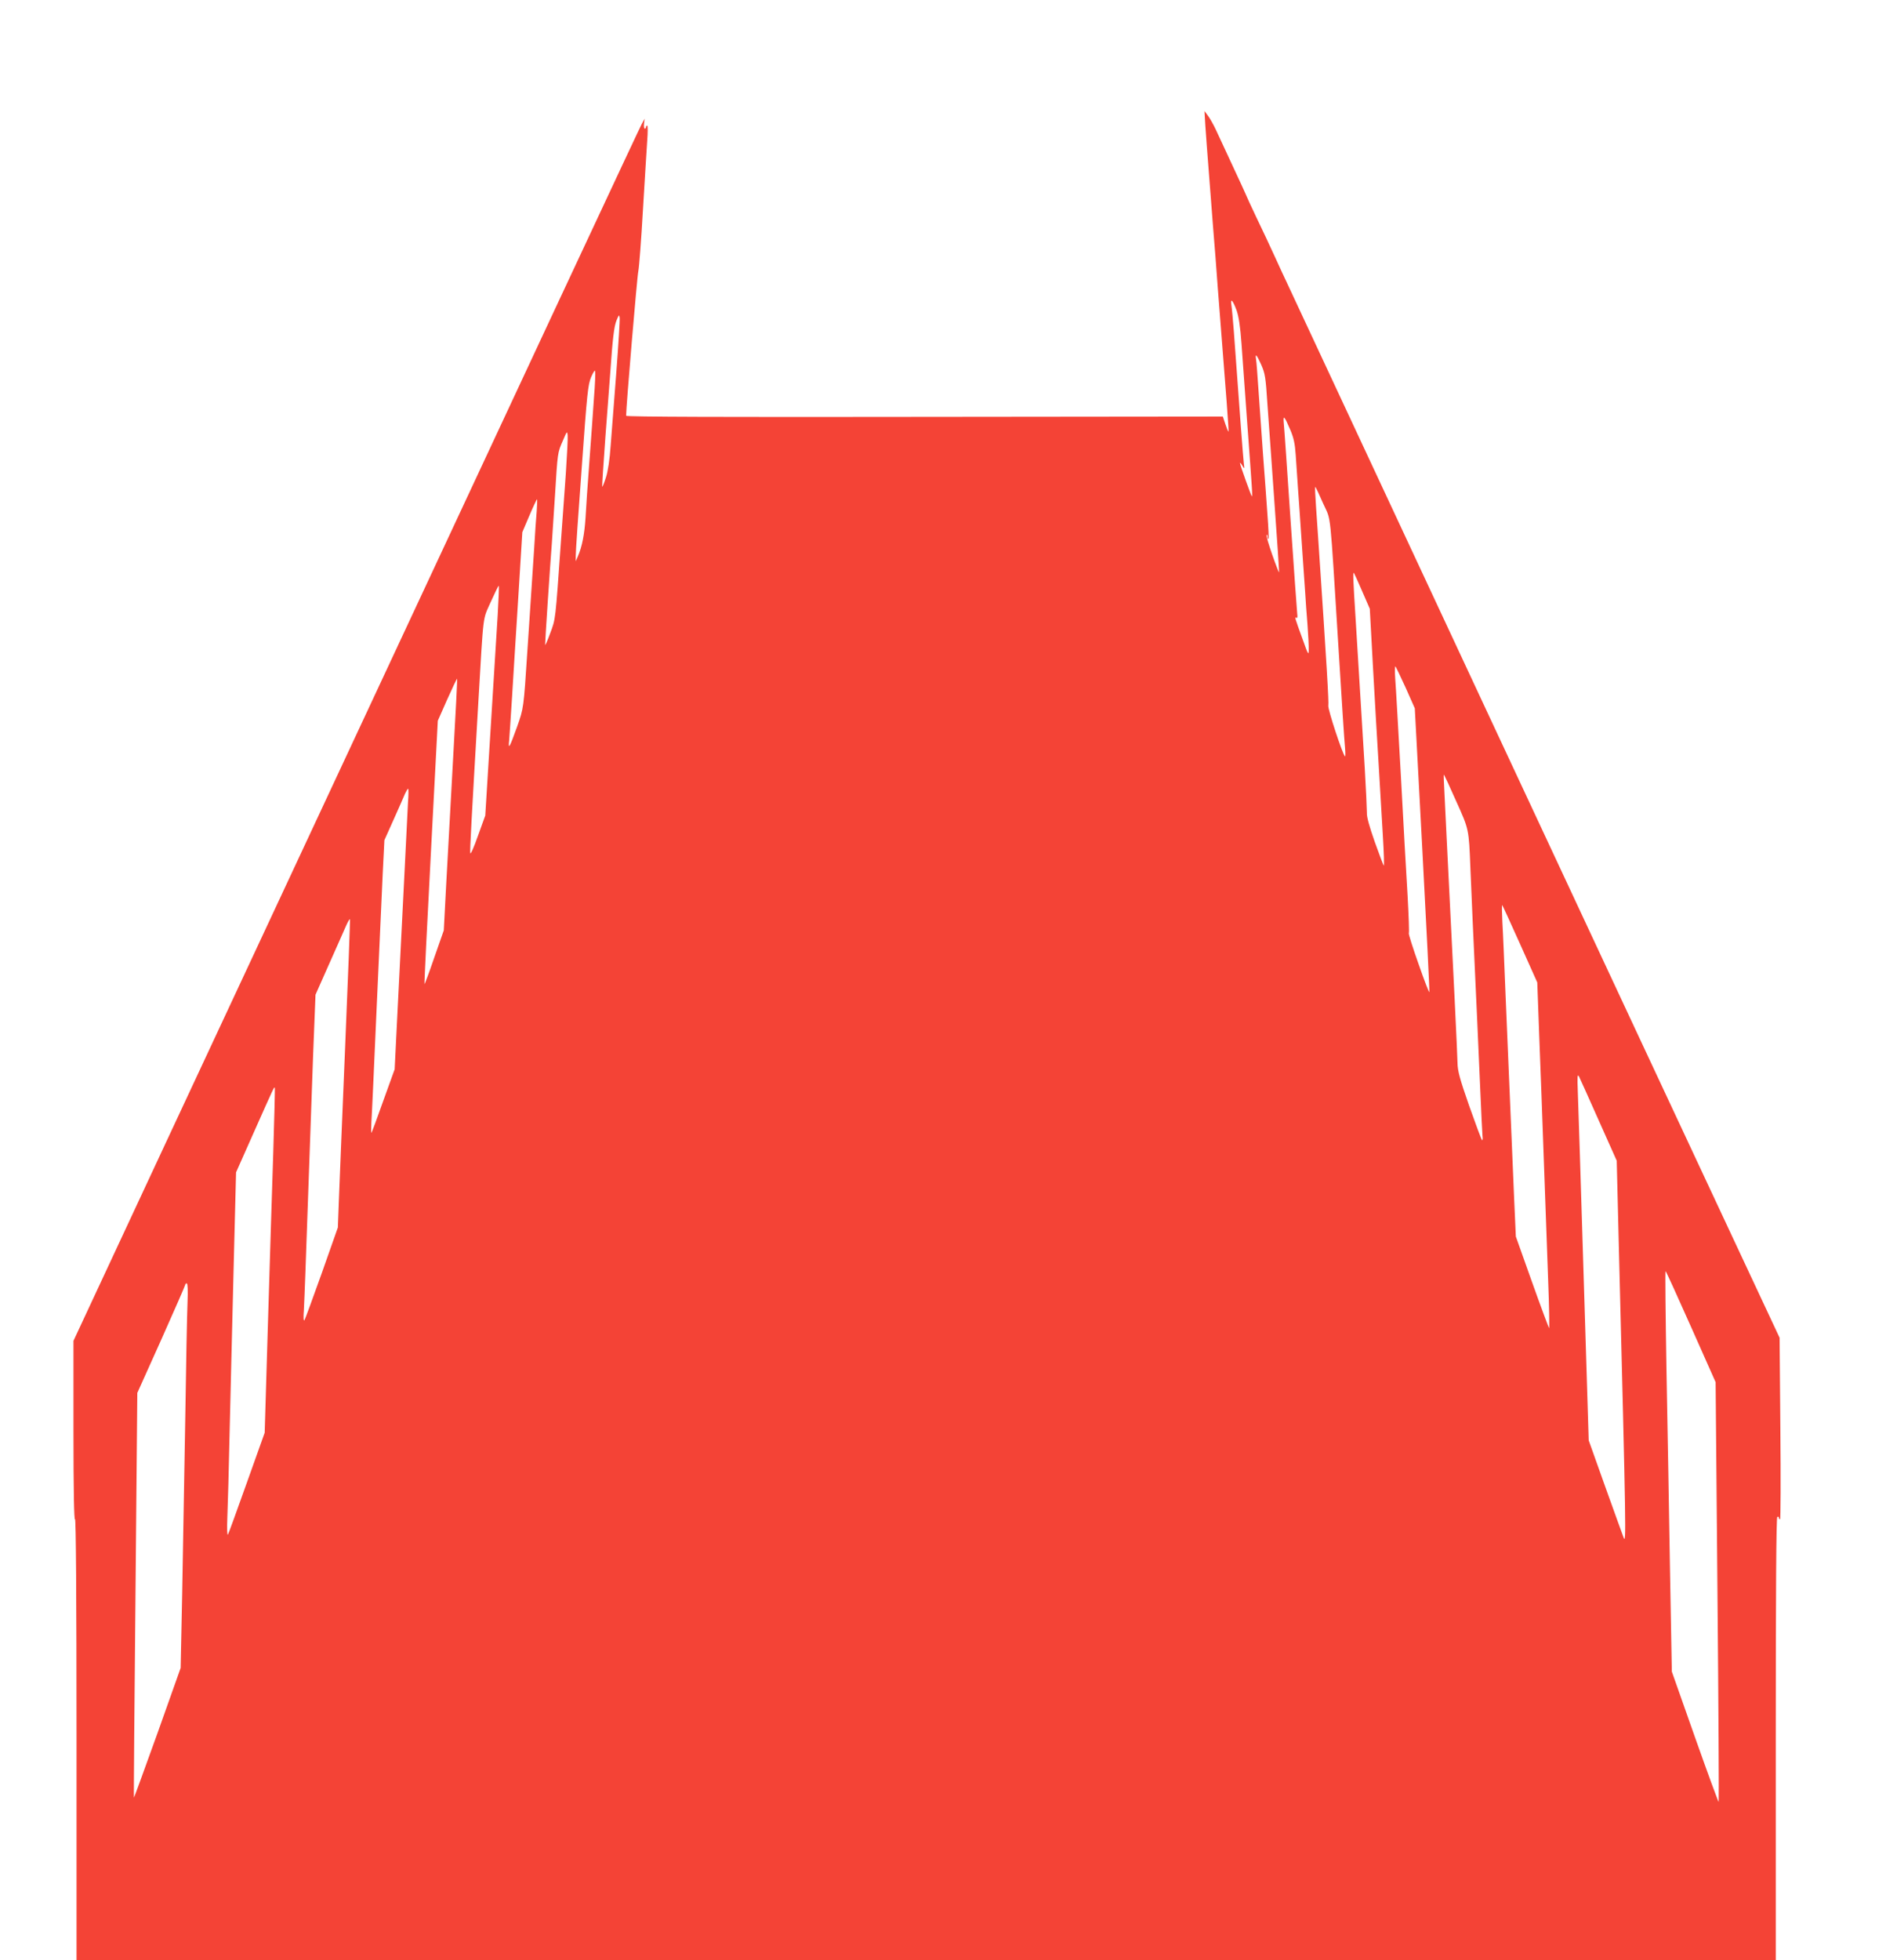 <?xml version="1.0" standalone="no"?>
<!DOCTYPE svg PUBLIC "-//W3C//DTD SVG 20010904//EN"
 "http://www.w3.org/TR/2001/REC-SVG-20010904/DTD/svg10.dtd">
<svg version="1.0" xmlns="http://www.w3.org/2000/svg"
 width="1232pt" height="1280pt" viewBox="0 0 1232 1280"
 preserveAspectRatio="xMidYMid meet">
<g transform="translate(0,1280) scale(0.1,-0.1)"
fill="#f44336" stroke="none">
<path d="M7874 11975 c4 -55 13 -181 21 -280 8 -99 21 -268 29 -375 9 -107 23
-287 31 -400 58 -735 73 -935 70 -938 -2 -2 -11 20 -20 47 l-17 51 -1949 -2
c-1294 -2 -1949 0 -1949 7 0 59 72 913 80 946 5 24 19 204 30 399 12 195 24
399 28 453 4 53 4 97 0 97 -5 0 -8 -4 -8 -10 0 -5 -4 -10 -8 -10 -5 0 -7 15
-5 33 l4 32 -19 -35 c-17 -31 -463 -985 -3094 -6620 l-618 -1325 0 -590 c0
-385 4 -585 10 -575 6 10 10 -494 10 -1432 l0 -1448 5550 0 5550 0 0 1444 c0
953 3 1447 10 1451 6 3 10 1 10 -4 0 -6 3 -11 8 -11 4 0 5 267 2 592 l-5 593
-316 675 c-174 371 -889 1901 -1589 3400 -700 1499 -1288 2759 -1307 2800 -20
41 -59 127 -88 190 -29 63 -82 177 -119 253 -36 76 -66 141 -66 143 0 2 -39
86 -86 187 -47 100 -97 209 -112 241 -15 32 -38 73 -51 90 l-23 31 6 -100z
m204 -1202 c14 -41 24 -106 32 -218 6 -88 22 -306 35 -485 36 -489 38 -515 32
-510 -6 7 -77 205 -77 216 1 5 7 -2 15 -16 15 -24 15 -24 10 15 -4 34 -27 331
-65 860 -6 77 -13 155 -16 173 -8 50 10 31 34 -35z m-4052 -404 c-14 -184 -31
-399 -37 -479 -6 -90 -18 -169 -31 -208 -11 -35 -22 -62 -24 -60 -2 2 8 150
21 329 14 178 27 362 31 409 16 229 25 307 41 347 15 37 18 40 21 19 2 -13 -8
-174 -22 -357z m4213 49 c25 -57 29 -82 40 -253 8 -104 28 -395 46 -645 18
-250 32 -456 30 -458 -1 -1 -22 52 -45 118 -23 66 -40 123 -36 127 3 3 6 -2 6
-12 0 -10 2 -16 6 -13 3 3 0 70 -6 149 -5 79 -19 263 -30 409 -10 146 -24 337
-30 425 -6 88 -12 172 -15 188 -7 43 4 32 34 -35z m-4359 -216 c-6 -86 -19
-274 -30 -417 -11 -143 -22 -307 -25 -365 -7 -109 -23 -190 -49 -250 l-15 -35
0 35 c-1 19 17 278 39 575 35 491 41 545 62 594 14 32 24 47 26 37 2 -10 -1
-88 -8 -174z m4548 -207 c23 -54 31 -91 36 -165 4 -52 11 -158 16 -235 6 -77
12 -174 15 -215 3 -41 10 -140 15 -220 6 -80 13 -183 16 -230 3 -47 9 -141 15
-209 5 -68 9 -142 8 -165 0 -37 -4 -31 -38 65 -53 145 -55 153 -43 145 7 -4 9
5 6 26 -2 18 -22 296 -44 618 -22 322 -41 605 -44 628 -5 55 4 46 42 -43z
m-4732 -290 c-9 -121 -23 -314 -31 -430 -38 -538 -35 -513 -71 -610 -18 -49
-33 -83 -33 -75 -1 14 31 498 44 665 3 39 12 176 20 305 18 291 17 283 52 363
26 62 28 64 31 34 2 -17 -4 -131 -12 -252z m4948 -194 c53 -119 41 -5 101
-966 19 -308 37 -589 41 -625 3 -36 3 -62 0 -59 -17 16 -113 309 -109 331 4
22 -9 246 -67 1106 -22 316 -22 327 -16 321 2 -2 25 -51 50 -108z m-5138 -48
c-4 -43 -11 -148 -16 -233 -10 -157 -12 -185 -30 -455 -5 -82 -12 -184 -15
-225 -24 -373 -25 -376 -66 -492 -51 -142 -60 -157 -53 -93 2 28 11 156 19
285 8 129 26 424 41 655 l26 420 46 108 c25 59 48 107 50 107 2 0 1 -35 -2
-77z m5392 -523 l50 -115 21 -385 c12 -212 28 -497 37 -635 8 -137 20 -343 27
-457 7 -114 10 -204 6 -200 -3 4 -30 74 -59 156 -35 100 -53 163 -51 190 0 23
-6 154 -14 291 -36 591 -46 753 -60 980 -16 252 -18 301 -11 294 2 -2 27 -56
54 -119z m-5647 -157 c-12 -196 -27 -437 -61 -983 l-20 -325 -48 -133 c-27
-77 -48 -124 -50 -112 -3 19 7 200 53 990 35 593 27 528 81 650 27 60 50 107
52 105 3 -2 -1 -89 -7 -192z m5932 -475 l59 -133 49 -920 c27 -506 48 -926 46
-933 -1 -7 -33 75 -70 182 -38 107 -67 198 -64 203 3 4 -1 114 -8 243 -8 129
-28 483 -44 785 -17 303 -33 588 -37 635 -3 47 -3 82 2 78 4 -5 34 -68 67
-140z m-6223 -458 c-16 -283 -36 -652 -45 -820 l-16 -305 -62 -177 c-33 -97
-63 -176 -64 -174 -2 2 17 390 42 862 l45 858 61 138 c34 76 63 137 65 136 2
-2 -10 -235 -26 -518z m6553 -283 c83 -184 82 -180 92 -432 3 -77 10 -234 15
-350 23 -497 40 -877 50 -1110 6 -137 12 -267 14 -289 3 -21 1 -35 -3 -30 -5
5 -42 106 -84 224 -62 178 -75 226 -76 280 -1 62 -27 594 -71 1469 -22 442
-21 416 -16 410 2 -2 38 -79 79 -172z m-6848 -9 c-3 -51 -12 -232 -20 -403
-14 -284 -24 -487 -56 -1114 l-11 -223 -74 -205 c-40 -113 -75 -208 -78 -210
-2 -3 -2 28 0 69 3 40 18 372 34 738 17 366 35 764 40 885 l11 219 61 136 c33
74 67 150 74 168 8 17 17 32 20 32 3 0 3 -42 -1 -92z m7265 -923 l112 -250 13
-355 c8 -195 21 -560 30 -810 9 -250 22 -600 28 -777 7 -177 9 -319 6 -315 -3
4 -54 140 -112 303 l-105 295 -11 245 c-11 254 -30 706 -56 1329 -8 201 -17
417 -21 480 -3 63 -4 113 -1 110 3 -3 55 -117 117 -255z m-7675 -661 c-19
-450 -37 -902 -41 -1004 l-7 -185 -104 -295 c-58 -162 -109 -302 -114 -310 -6
-9 -8 15 -4 65 2 44 7 154 10 245 7 210 31 888 50 1410 l16 405 91 205 c50
113 100 224 110 248 11 24 21 42 24 40 2 -2 -12 -373 -31 -824z m8189 -491
l117 -262 14 -568 c48 -1883 48 -1936 31 -1893 -7 19 -62 170 -121 335 l-107
300 -33 1070 c-18 589 -35 1128 -38 1200 -4 109 -3 125 8 105 7 -14 65 -143
129 -287z m-8659 -208 c-8 -231 -23 -737 -35 -1125 l-21 -705 -116 -325 c-64
-179 -119 -332 -124 -340 -5 -9 -7 38 -4 110 3 69 10 321 15 560 6 239 17 718
26 1065 l16 630 120 270 c127 285 128 288 133 283 2 -2 -3 -192 -10 -423z
m9261 -1138 l161 -362 12 -1369 c7 -752 10 -1370 8 -1372 -2 -2 -72 188 -155
423 l-151 428 -12 660 c-6 363 -16 951 -23 1308 -6 356 -9 647 -6 647 3 0 77
-163 166 -363z m-9821 161 c-3 -68 -10 -415 -15 -773 -6 -357 -15 -867 -20
-1133 l-10 -483 -151 -425 c-84 -233 -153 -423 -154 -422 -2 2 3 597 10 1323
l12 1320 157 349 c86 192 156 353 156 357 0 5 4 9 10 9 6 0 8 -46 5 -122z"/>
</g>
</svg>
